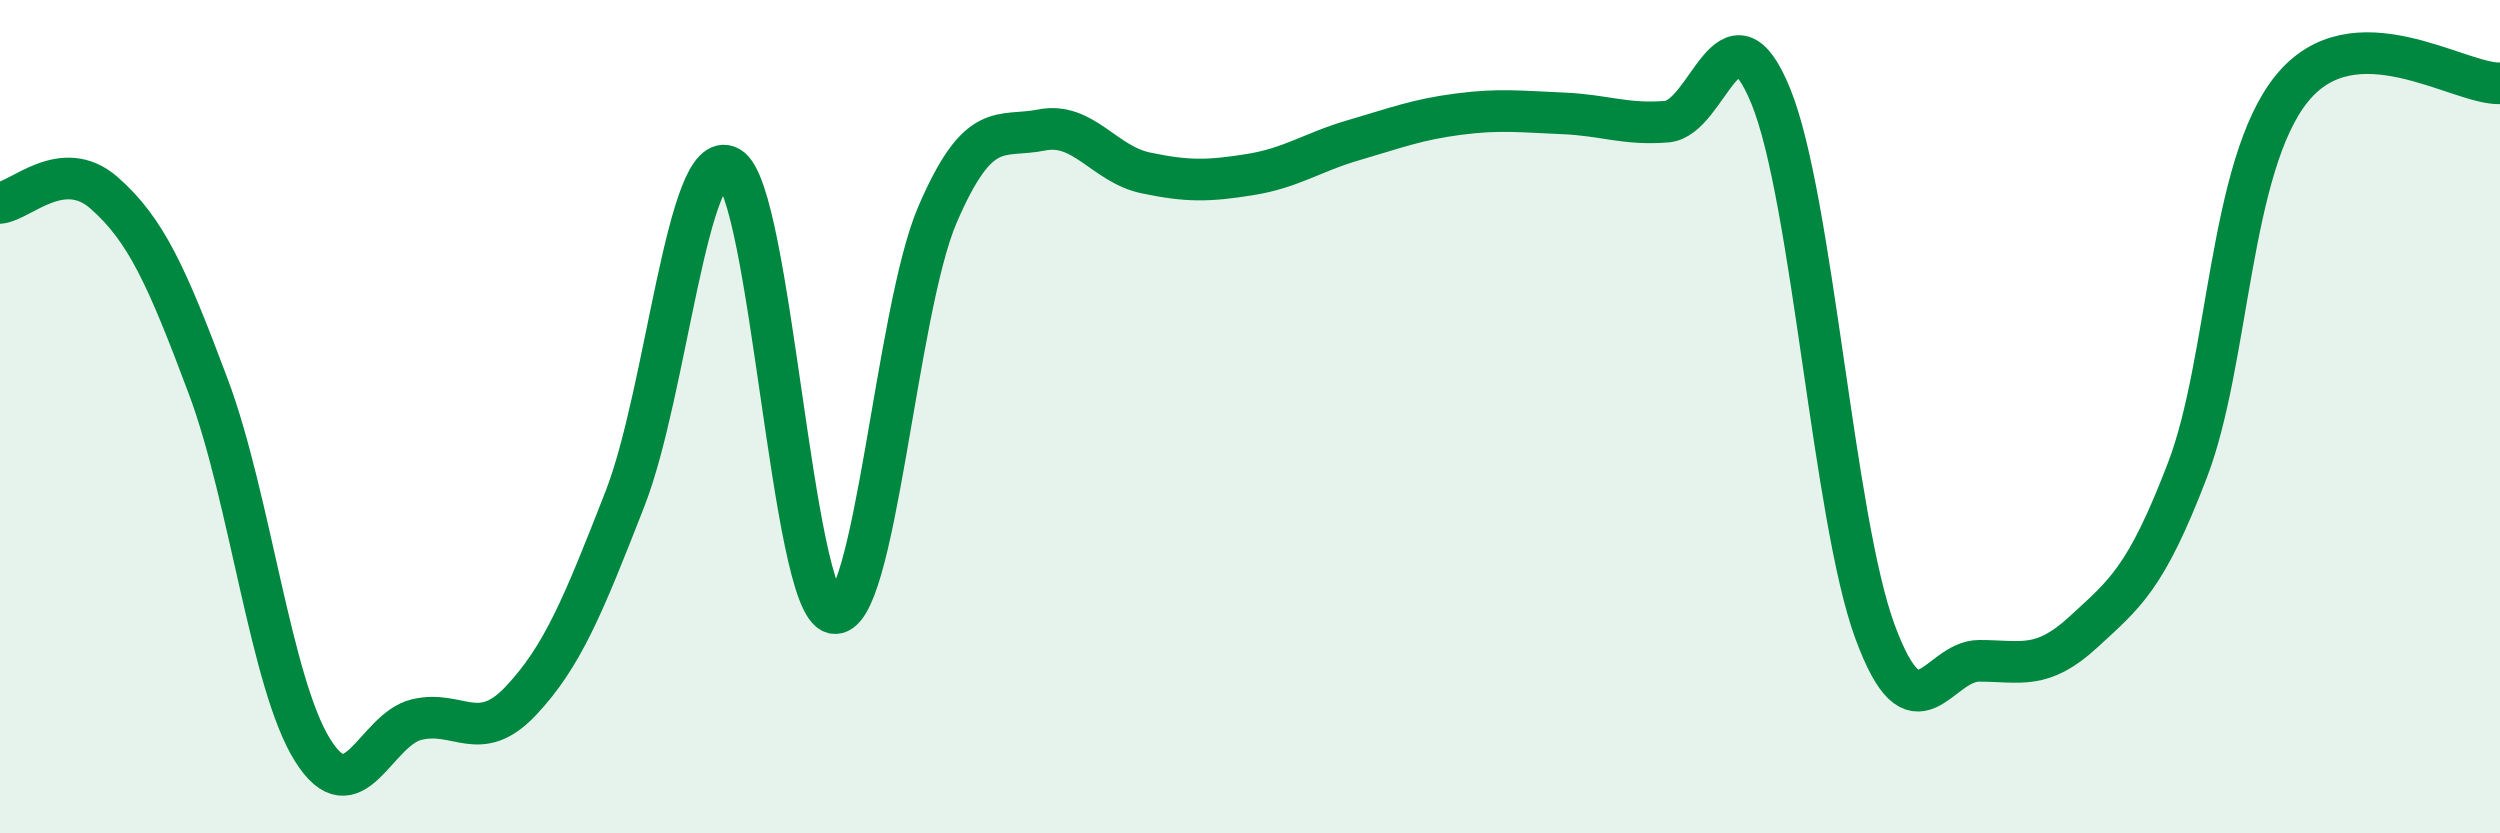 
    <svg width="60" height="20" viewBox="0 0 60 20" xmlns="http://www.w3.org/2000/svg">
      <path
        d="M 0,4.87 C 0.5,4.82 1.5,3.75 2.5,4.63 C 3.5,5.51 4,6.61 5,9.28 C 6,11.95 6.5,16.4 7.5,18 C 8.5,19.6 9,17.51 10,17.27 C 11,17.03 11.5,17.88 12.5,16.82 C 13.5,15.76 14,14.53 15,11.97 C 16,9.41 16.5,3.46 17.5,4.01 C 18.5,4.56 19,14.48 20,14.71 C 21,14.94 21.5,7.47 22.5,5.15 C 23.5,2.83 24,3.32 25,3.12 C 26,2.92 26.5,3.94 27.5,4.15 C 28.5,4.36 29,4.35 30,4.19 C 31,4.03 31.5,3.65 32.5,3.36 C 33.5,3.07 34,2.87 35,2.74 C 36,2.61 36.5,2.68 37.5,2.72 C 38.5,2.76 39,3 40,2.92 C 41,2.84 41.5,-0.14 42.5,2.31 C 43.5,4.76 44,12.45 45,15.16 C 46,17.87 46.5,15.86 47.5,15.86 C 48.5,15.86 49,16.09 50,15.17 C 51,14.25 51.5,13.89 52.5,11.28 C 53.5,8.67 53.5,3.99 55,2.13 C 56.5,0.27 59,2.03 60,2L60 20L0 20Z"
        fill="#008740"
        opacity="0.1"
        stroke-linecap="round"
        stroke-linejoin="round"
      />
      <path
        d="M 0,4.87 C 0.5,4.82 1.5,3.75 2.5,4.63 C 3.5,5.51 4,6.61 5,9.28 C 6,11.95 6.5,16.4 7.5,18 C 8.5,19.6 9,17.51 10,17.27 C 11,17.03 11.5,17.88 12.5,16.82 C 13.5,15.76 14,14.53 15,11.97 C 16,9.41 16.5,3.46 17.5,4.01 C 18.5,4.56 19,14.48 20,14.71 C 21,14.94 21.5,7.47 22.5,5.15 C 23.5,2.83 24,3.32 25,3.12 C 26,2.92 26.5,3.94 27.5,4.15 C 28.5,4.36 29,4.35 30,4.19 C 31,4.03 31.5,3.65 32.5,3.36 C 33.5,3.07 34,2.87 35,2.74 C 36,2.61 36.5,2.68 37.5,2.72 C 38.5,2.76 39,3 40,2.92 C 41,2.84 41.5,-0.14 42.5,2.31 C 43.5,4.76 44,12.45 45,15.16 C 46,17.87 46.5,15.86 47.5,15.86 C 48.5,15.86 49,16.09 50,15.17 C 51,14.25 51.5,13.89 52.5,11.28 C 53.5,8.67 53.5,3.99 55,2.13 C 56.5,0.27 59,2.03 60,2"
        stroke="#008740"
        stroke-width="1"
        fill="none"
        stroke-linecap="round"
        stroke-linejoin="round"
      />
    </svg>
  